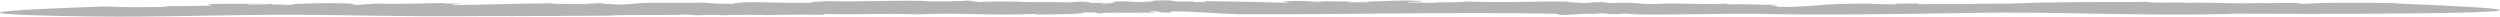<svg width="600" height="4" viewBox="0 0 600 4" fill="none" xmlns="http://www.w3.org/2000/svg">
<path d="M86.533 0.876L88.072 0.961C88.052 0.92 87.663 0.887 86.533 0.876Z" fill="#B4B4B4"/>
<path d="M475.655 0.847C475.771 0.84 475.908 0.836 476.025 0.829C475.771 0.836 475.694 0.84 475.655 0.847Z" fill="#B4B4B4"/>
<path d="M146.203 3.751C146.067 3.758 145.911 3.765 145.814 3.773L146.301 3.751H146.203Z" fill="#B4B4B4"/>
<path d="M67.857 3.52C88.442 3.622 93.895 4.022 115.219 3.861C125.385 3.894 136.252 3.802 146.203 3.754C150.916 3.443 159.271 3.751 164.84 3.49L167.002 3.666C168.93 3.578 171.189 3.516 173.117 3.611L173 3.663C175.883 3.531 179.115 3.608 180.556 3.542L180.44 3.593L183.926 3.571L183.322 3.644C188.327 3.505 193.507 3.494 198.064 3.56L197.694 3.347C207.431 3.586 210.995 3.146 219.778 3.428L219.661 3.479C230.762 2.918 237.227 3.861 248.659 3.329C247.237 3.395 249.263 3.439 249.146 3.49C254.424 3.428 260.052 3.399 260.13 2.981C263.966 2.988 263.265 3.113 263.752 3.274C263.732 3.091 267.063 3.014 270.062 3.003L268.679 3.072L277.267 3.01L275.573 2.665C280.13 2.764 276.722 3.087 281.104 3.003L281.045 2.717C287.355 2.772 291.055 3.208 297.151 3.417C322.526 3.538 349.771 2.808 373.374 3.314L374.406 3.531C374.854 3.846 380.911 3.065 381.826 3.355L384.572 3.212C385.351 3.267 386.967 3.329 385.604 3.399C388.136 3.41 388.214 3.358 390.025 3.263L392.751 3.457C402.761 3.608 411.291 3.23 421.827 3.307C434.485 3.707 458.322 3.34 472.052 3.127C491.351 2.658 513.805 3.908 533.553 3.373C534.195 3.417 535.851 3.318 535.851 3.281L553.942 3.325C553.942 3.325 641.636 3.446 575.014 0.84L575.462 0.77C565.569 0.605 559.337 0.568 552.501 0.913C551.43 0.491 544.361 0.869 542.063 0.733L542.277 0.7C536.24 1.027 529.833 0.429 524.03 0.722C524.263 0.689 524.38 0.572 525.724 0.565C521.478 0.62 515.675 0.711 515.363 0.466C505.237 0.532 491.098 0.418 484.613 0.81L485.061 0.741C481.361 1.005 480.27 0.781 476.142 0.913C475.908 0.88 475.616 0.865 475.674 0.851C471.643 1.111 463.911 0.891 460.659 1.005L460.445 0.84L452.422 0.876L455.421 0.913C454.388 1.36 449.345 0.631 443.541 0.924C438.088 0.869 432.499 1.859 426.851 1.639C424.164 1.848 429.227 1.298 425.196 1.459C425.06 1.225 427.085 1.313 426.033 1.126C422.08 1.236 419.548 0.887 414.66 1.045L414.466 0.862C408.097 1.195 402.45 0.623 398.204 0.939C391.641 1.089 393.803 0.396 386.967 0.755L384.299 0.51C381.378 0.469 382.196 0.81 378.963 0.693C379.158 0.539 374.854 0.568 376.763 0.422C369.421 0.18 361.845 0.766 352.186 0.356C350.083 0.656 345.214 0.477 343.656 0.704C343.403 0.572 333.899 0.682 339.372 0.396C339.839 0.374 340.676 0.378 340.618 0.429L341.28 0.249C335.769 -0.088 331.251 0.436 325.798 0.385C327.414 0.444 329.576 0.429 328.135 0.554L323.071 0.528L324.123 0.378L316.567 0.29L317.599 0.477C313.899 0.381 312.594 0.062 308.426 0.33C306.537 0.477 311.932 0.583 308.018 0.642C303.071 0.513 295.671 0.323 289.361 0.268C289.945 0.477 288.251 0.469 286.498 0.513L286.303 0.33C279.604 0.583 283.85 -0.073 277.209 0.128L277.793 0L276.04 0.381C270.042 0.744 272.808 0.004 266.147 0.495C268.776 0.466 267.394 0.898 264.141 0.818L264.959 0.642C263.168 0.678 262.564 0.752 261.376 0.715C262.447 0.62 261.941 0.458 259.312 0.488L261.084 0.268L256.098 0.59C252.242 0.4 246.147 0.638 244.569 0.389C244.569 0.389 236.293 0.268 234.384 0.539C236.04 0.37 231.482 0.304 232.787 0.106C230.645 0.297 224.296 0.455 221.765 0.249L222.252 0.227C212.865 0.018 206.204 0.513 197.791 0.26C198.181 0.473 193.721 0.356 194.831 0.627C186.126 0.895 178.94 0.077 175.805 0.913C171.851 0.957 171.111 0.715 169.066 0.675L170.001 0.631C162.581 0.7 160.42 0.708 154.908 0.689C152.163 0.77 151.715 1.159 146.788 1.067C148.384 0.913 146.359 0.942 144.528 0.942C145.716 0.917 146.067 0.862 143.652 0.759C143.302 0.807 142.776 0.836 142.289 0.862C142.269 0.851 142.172 0.84 142.23 0.825C139.154 0.88 139.679 0.928 141.12 0.95C141.043 0.972 141.159 1.005 141.607 1.045C138.413 0.847 132.688 1.06 132.318 0.792C123.048 0.854 116.427 1.129 108.734 1.232C107.877 1.096 109.669 0.975 111.909 0.92L106.436 0.972C106.475 0.774 109.572 0.858 111.266 0.818C104.761 0.499 97.848 1.133 90.214 0.843L88.636 0.997L88.189 0.972C88.208 1.052 86.494 1.166 85.365 1.192C84.294 1.019 85.443 0.796 81.665 0.807C78.685 0.642 73.174 0.891 69.259 0.983C71.362 1.012 70.681 1.107 69.785 1.166C67.896 1.173 66.805 1.001 65.345 1.074L65.17 0.843C65.91 1.06 60.242 1.078 59.541 1.173C58.47 1.001 62.482 1.027 62.95 0.898C55.374 0.92 59.152 0.909 51.576 0.931C47.526 1.104 52.316 1.151 50.369 1.353C46.805 1.397 43.319 1.558 39.23 1.419L40.534 1.624C33.835 1.782 29.823 1.76 25.305 1.551C-24.647 3.223 14.769 3.831 14.769 3.831C34.439 4.286 44.585 3.688 67.993 3.527L67.857 3.52Z" fill="#B4B4B4"/>
</svg>
